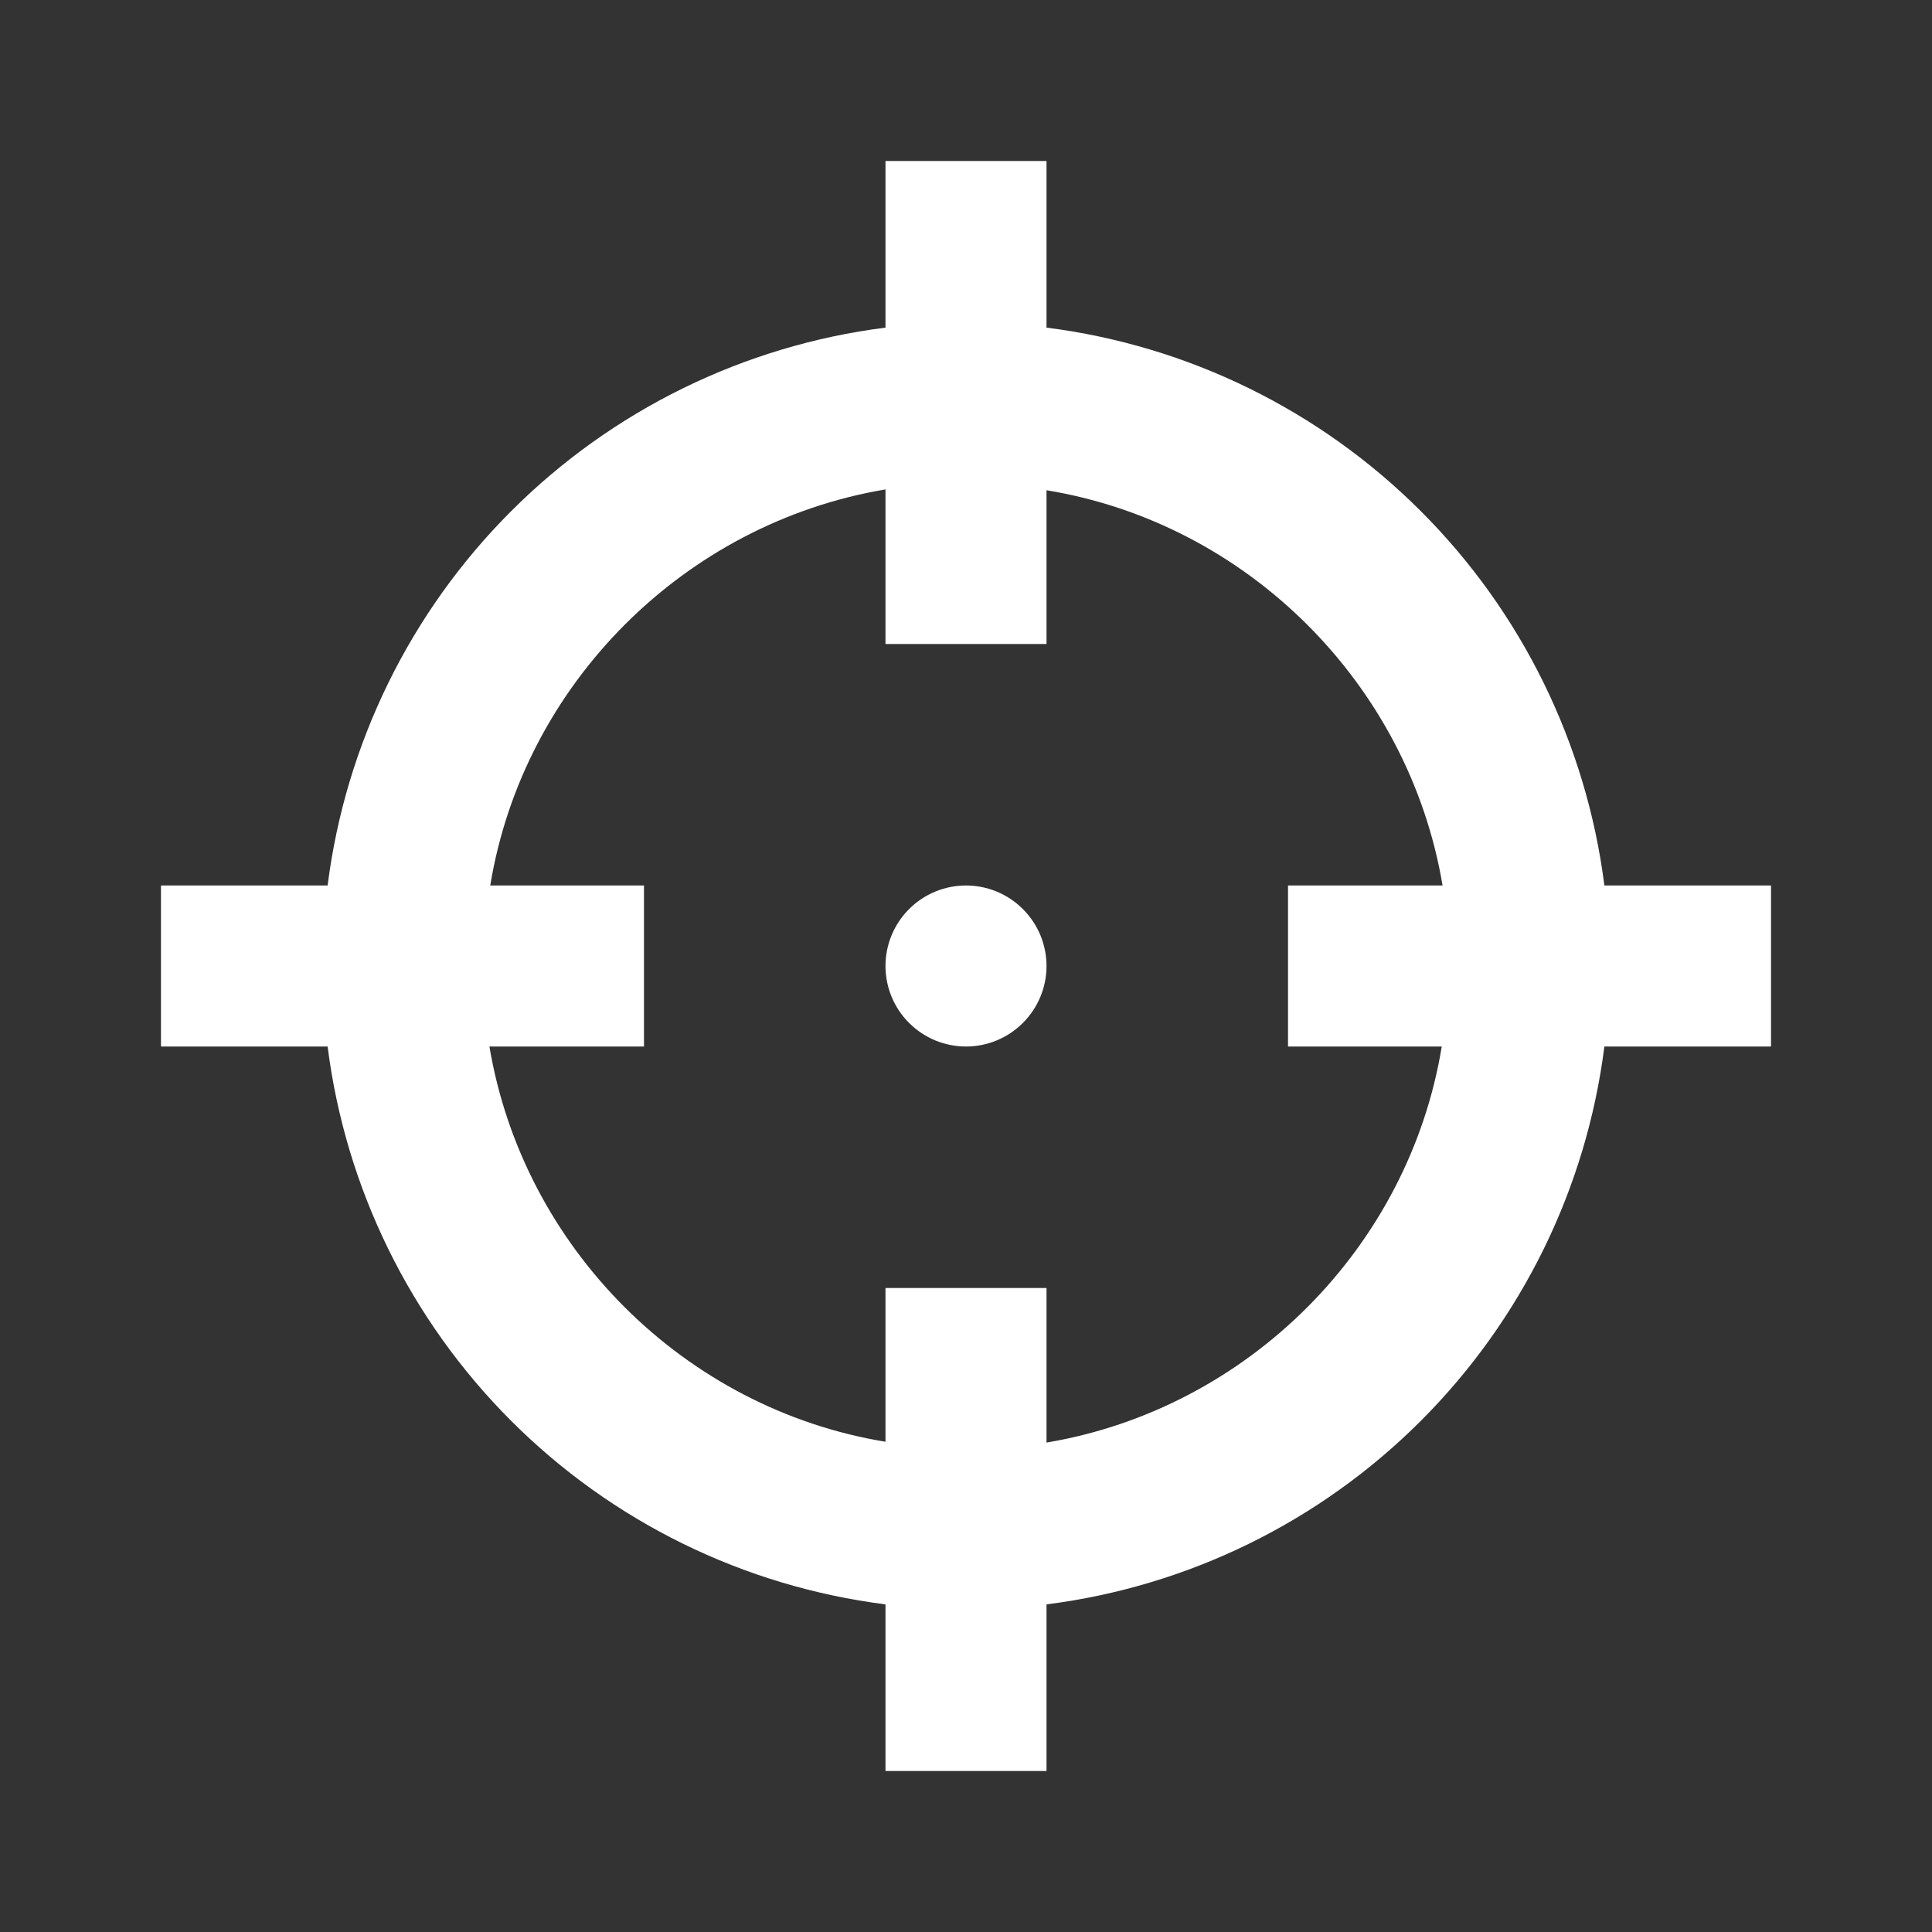 <svg width="40" height="40" viewBox="0 0 40 40" fill="none" xmlns="http://www.w3.org/2000/svg">
<rect x="0" y="0" width="40" height="40" fill="#333333" stroke="none"/>
<path d="M18.333 3.333V6.783C15.4 7.155 12.673 8.492 10.583 10.583C8.492 12.673 7.155 15.4 6.783 18.333H3.333V21.667H6.783C7.155 24.6 8.492 27.326 10.583 29.417C12.673 31.508 15.4 32.845 18.333 33.217V36.667H21.667V33.217C24.6 32.845 27.326 31.508 29.417 29.417C31.508 27.326 32.845 24.6 33.217 21.667H36.667V18.333H33.217C32.845 15.4 31.508 12.673 29.417 10.583C27.326 8.492 24.6 7.155 21.667 6.783V3.333M18.333 10.133V13.333H21.667V10.15C25.833 10.833 29.167 14.167 29.867 18.333H26.667V21.667H29.85C29.167 25.833 25.833 29.167 21.667 29.867V26.667H18.333V29.85C14.167 29.167 10.833 25.833 10.133 21.667H13.333V18.333H10.15C10.833 14.167 14.167 10.833 18.333 10.133ZM20 18.333C19.558 18.333 19.134 18.509 18.821 18.822C18.509 19.134 18.333 19.558 18.333 20C18.333 20.442 18.509 20.866 18.821 21.178C19.134 21.491 19.558 21.667 20 21.667C20.442 21.667 20.866 21.491 21.178 21.178C21.491 20.866 21.667 20.442 21.667 20C21.667 19.558 21.491 19.134 21.178 18.822C20.866 18.509 20.442 18.333 20 18.333Z" fill="white"/>
</svg>
